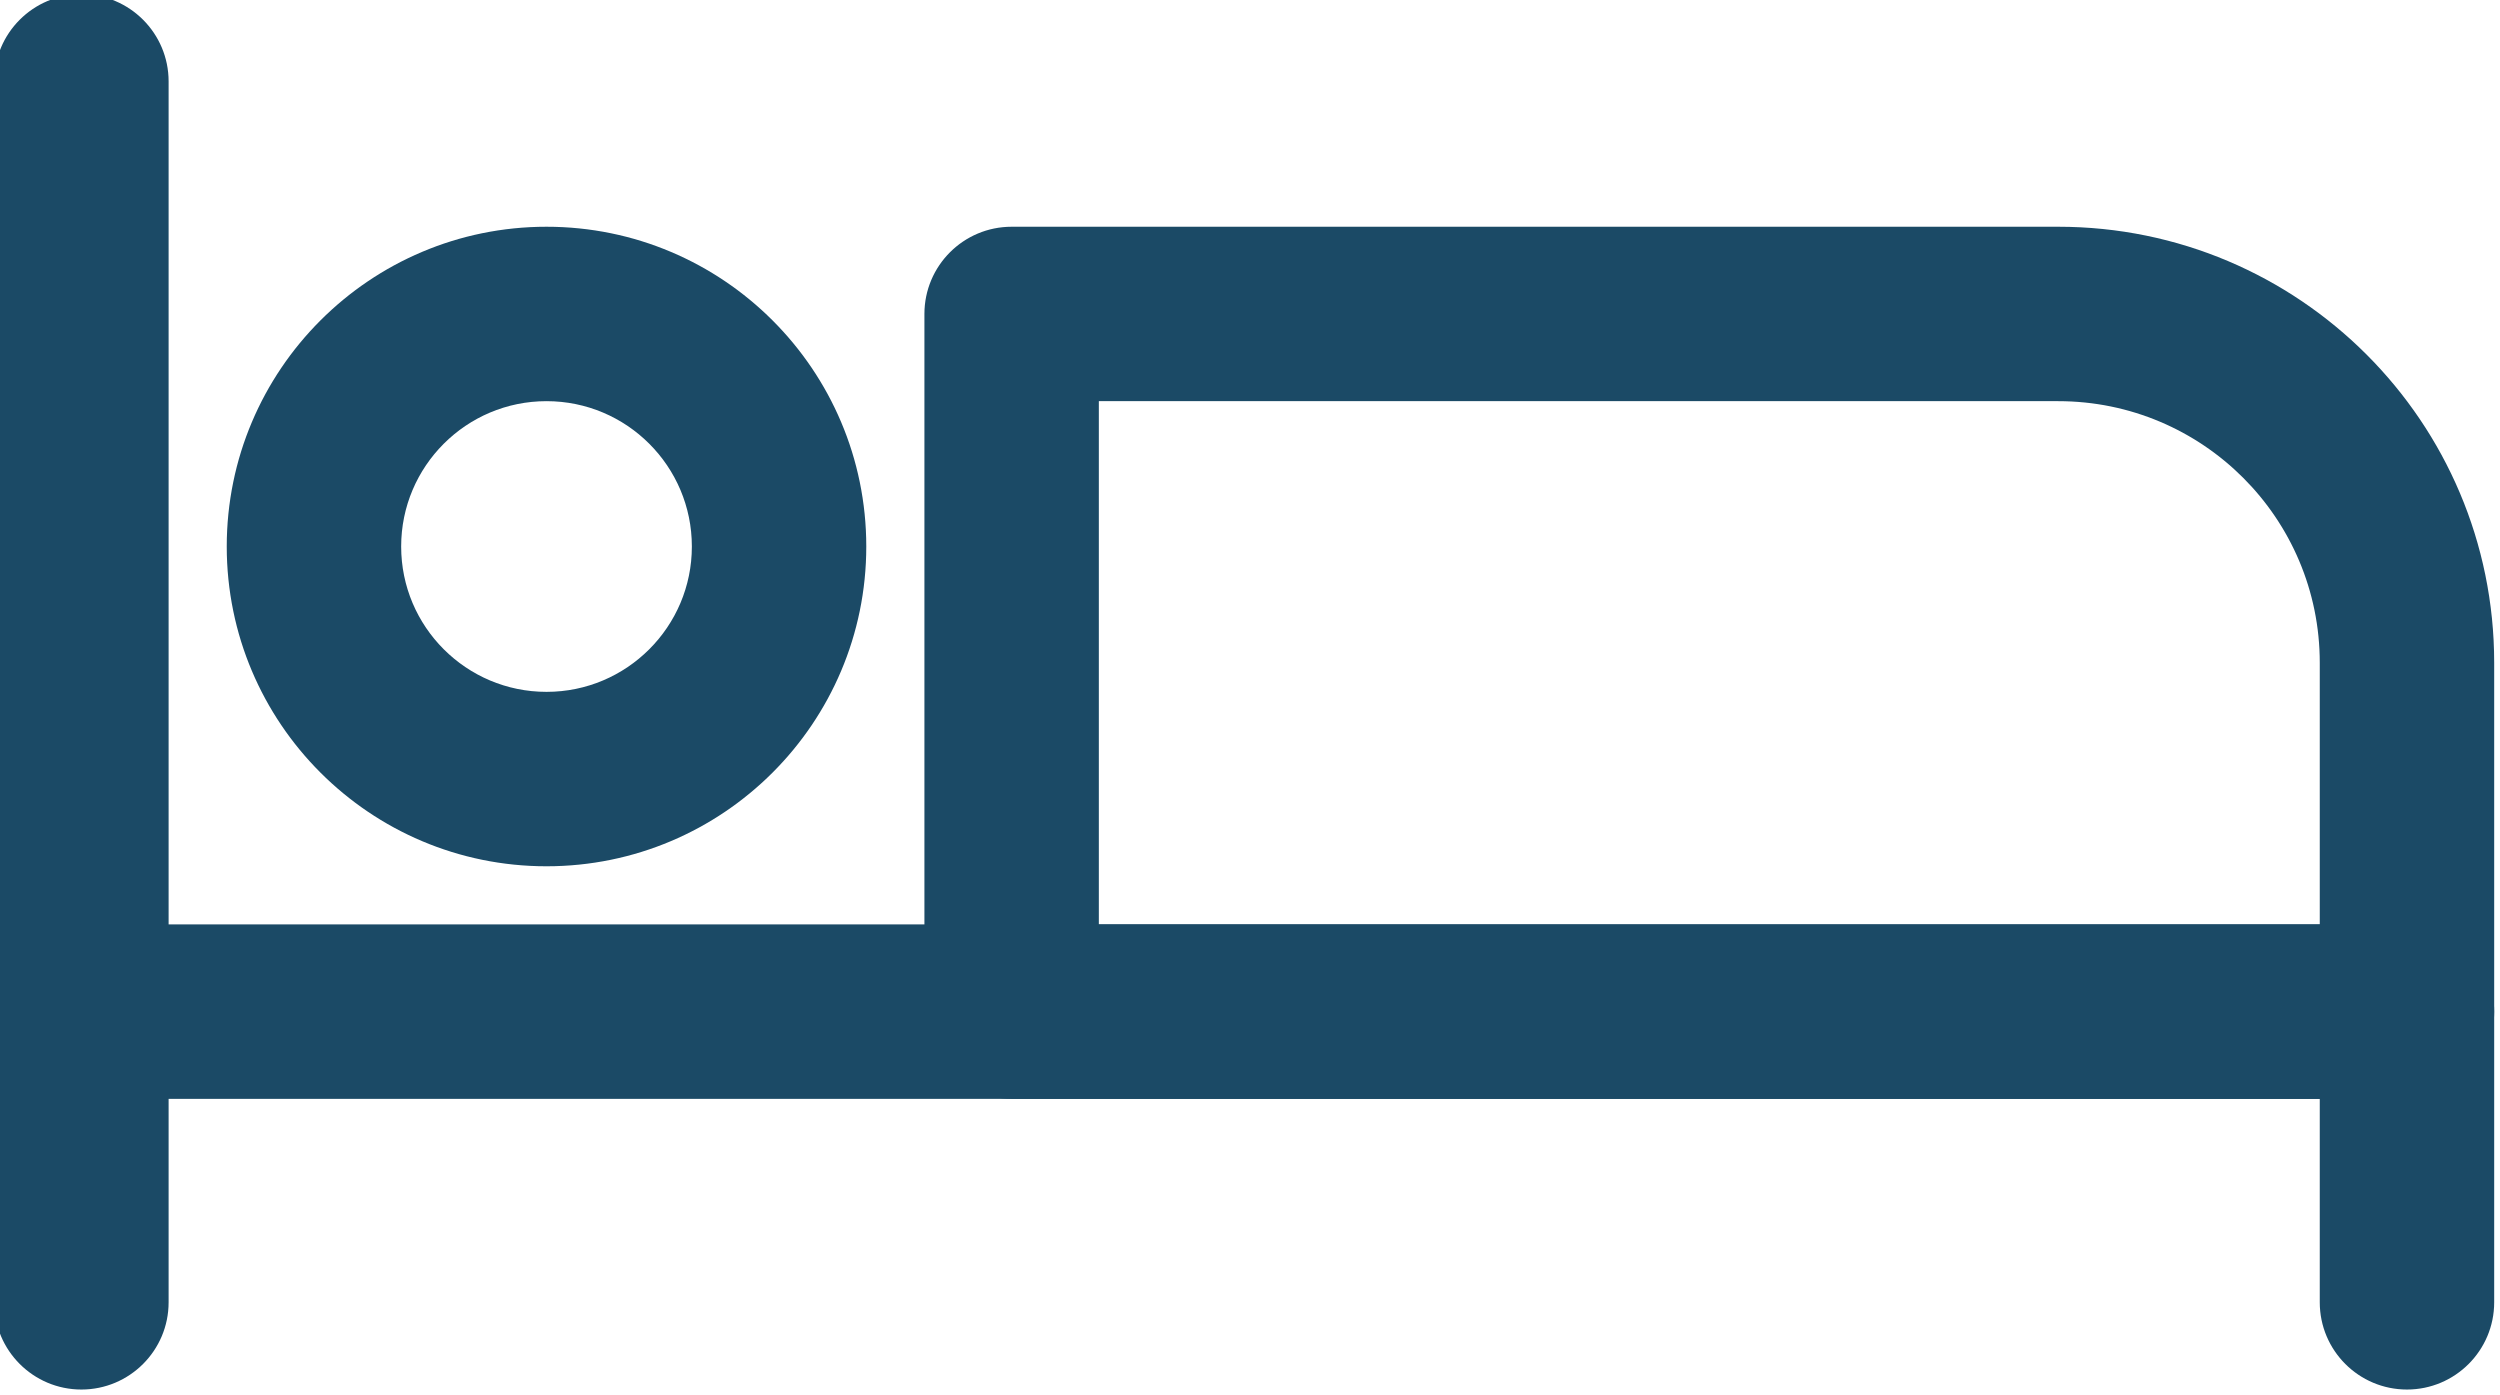 <?xml version="1.0" encoding="UTF-8" standalone="no"?><svg xmlns="http://www.w3.org/2000/svg" xmlns:xlink="http://www.w3.org/1999/xlink" clip-rule="evenodd" fill="#1b4a66" fill-rule="evenodd" height="12" preserveAspectRatio="xMidYMid meet" stroke-linejoin="round" stroke-miterlimit="2" version="1" viewBox="1.3 6.3 21.5 12.0" width="21.5" zoomAndPan="magnify"><g><g id="change1_1"><path d="M1.25,7l0,10.5c0,0.414 0.336,0.75 0.75,0.75c0.414,-0 0.75,-0.336 0.75,-0.75l0,-10.5c0,-0.414 -0.336,-0.75 -0.75,-0.75c-0.414,-0 -0.75,0.336 -0.75,0.75Z" fill="inherit"/><path d="M2,15.75l19.25,0c-0,-0 -0,1.75 -0,1.75c0,0.414 0.336,0.75 0.75,0.75c0.414,-0 0.75,-0.336 0.75,-0.75l-0,-2.5c-0,-0.414 -0.336,-0.75 -0.75,-0.75l-20,0c-0.414,0 -0.75,0.336 -0.75,0.75c0,0.414 0.336,0.75 0.75,0.75Z" fill="inherit"/><path d="M22.75,12c0,-2.071 -1.679,-3.75 -3.75,-3.75c-3.554,0 -9,0 -9,0c-0.414,0 -0.75,0.336 -0.75,0.75l0,6c0,0.414 0.336,0.75 0.75,0.75l12,0c0.414,0 0.75,-0.336 0.75,-0.75l0,-3Zm-1.5,0l0,2.25c0,0 -10.5,0 -10.5,0c0,-0 0,-4.5 0,-4.5c-0,0 8.25,0 8.25,0c1.243,0 2.25,1.007 2.25,2.25Z" fill="inherit"/><path d="M6,8.25c-1.518,0 -2.75,1.232 -2.75,2.75c-0,1.518 1.232,2.75 2.75,2.75c1.518,0 2.75,-1.232 2.75,-2.75c0,-1.518 -1.232,-2.75 -2.75,-2.75Zm-0,1.5c0.69,0 1.25,0.56 1.25,1.25c0,0.69 -0.56,1.25 -1.25,1.25c-0.69,0 -1.25,-0.56 -1.25,-1.25c-0,-0.69 0.56,-1.25 1.25,-1.25Z" fill="inherit"/></g></g></svg>